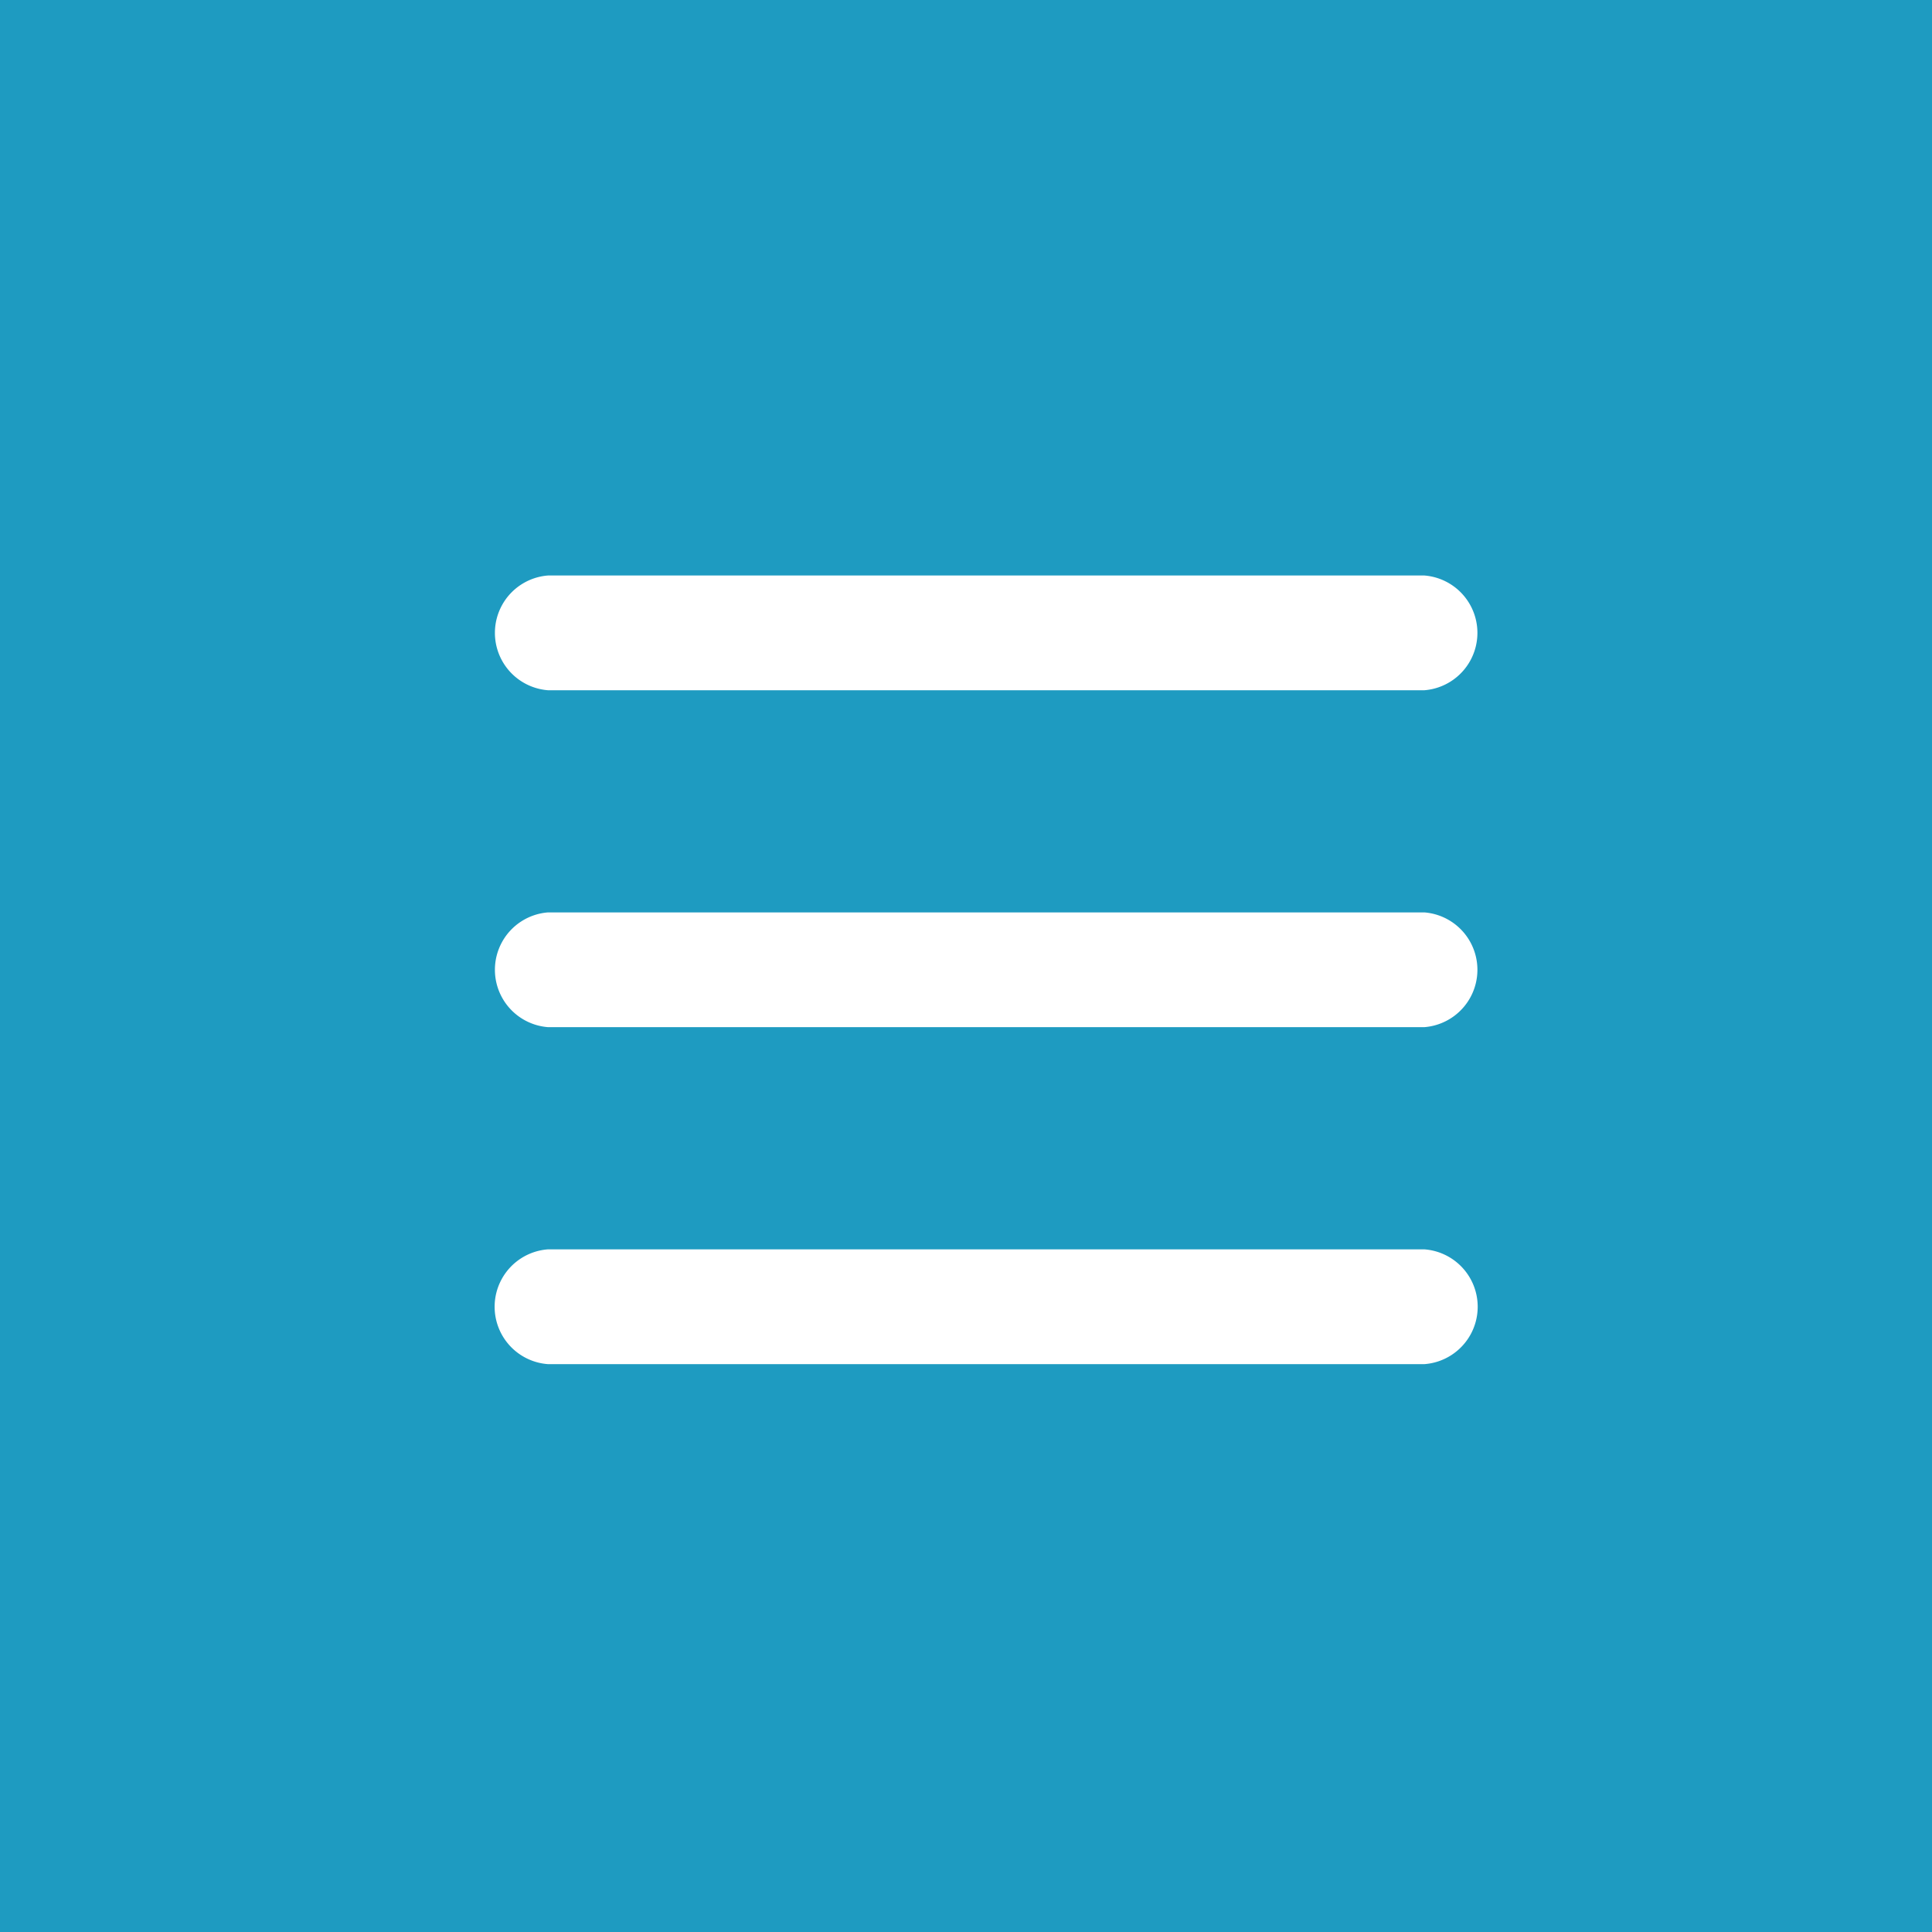 <svg xmlns="http://www.w3.org/2000/svg" width="47" height="47" viewBox="0 0 47 47">
  <rect x="0" y="0" width="47" height="47" fill="#333333" stroke="none"/>
  <g id="o-icon_menu" transform="translate(8303 8227)">
    <g id="グループ_3806" data-name="グループ 3806" transform="translate(-8303 -8227)">
      <rect id="長方形_122" data-name="長方形 122" width="47" height="47" transform="translate(47) rotate(90)" fill="#1E9BC1"/>
      <g id="グループ_3805" data-name="グループ 3805" transform="translate(12 14)">
        <g id="グループ_3802" data-name="グループ 3802" transform="translate(0 0)">
          <line id="線_102" data-name="線 102" x2="21.31" transform="translate(1.335 1.396)" fill="#fff"/>
          <path id="パス_108089" data-name="パス 108089" d="M8881.33,951.873h-21.312a1.4,1.4,0,0,1,0-2.792h21.313a1.4,1.4,0,0,1,0,2.792Z" transform="translate(-8858.684 -949.081)" fill="#fff"/>
        </g>
        <g id="グループ_3803" data-name="グループ 3803" transform="translate(0 8.196)">
          <line id="線_103" data-name="線 103" x2="21.31" transform="translate(1.335 1.396)" fill="#fff"/>
          <path id="パス_108090" data-name="パス 108090" d="M8881.33,963.835h-21.312a1.4,1.4,0,0,1,0-2.792h21.313a1.4,1.4,0,0,1,0,2.792Z" transform="translate(-8858.684 -961.043)" fill="#fff"/>
        </g>
        <g id="グループ_3804" data-name="グループ 3804" transform="translate(0 16.391)">
          <line id="線_104" data-name="線 104" x2="21.31" transform="translate(1.335 1.396)" fill="#fff"/>
          <path id="パス_108091" data-name="パス 108091" d="M8881.33,975.8h-21.312a1.4,1.4,0,0,1,0-2.793h21.313a1.4,1.4,0,0,1,0,2.793Z" transform="translate(-8858.684 -973.005)" fill="#fff"/>
        </g>
      </g>
    </g>
  </g>
</svg>
